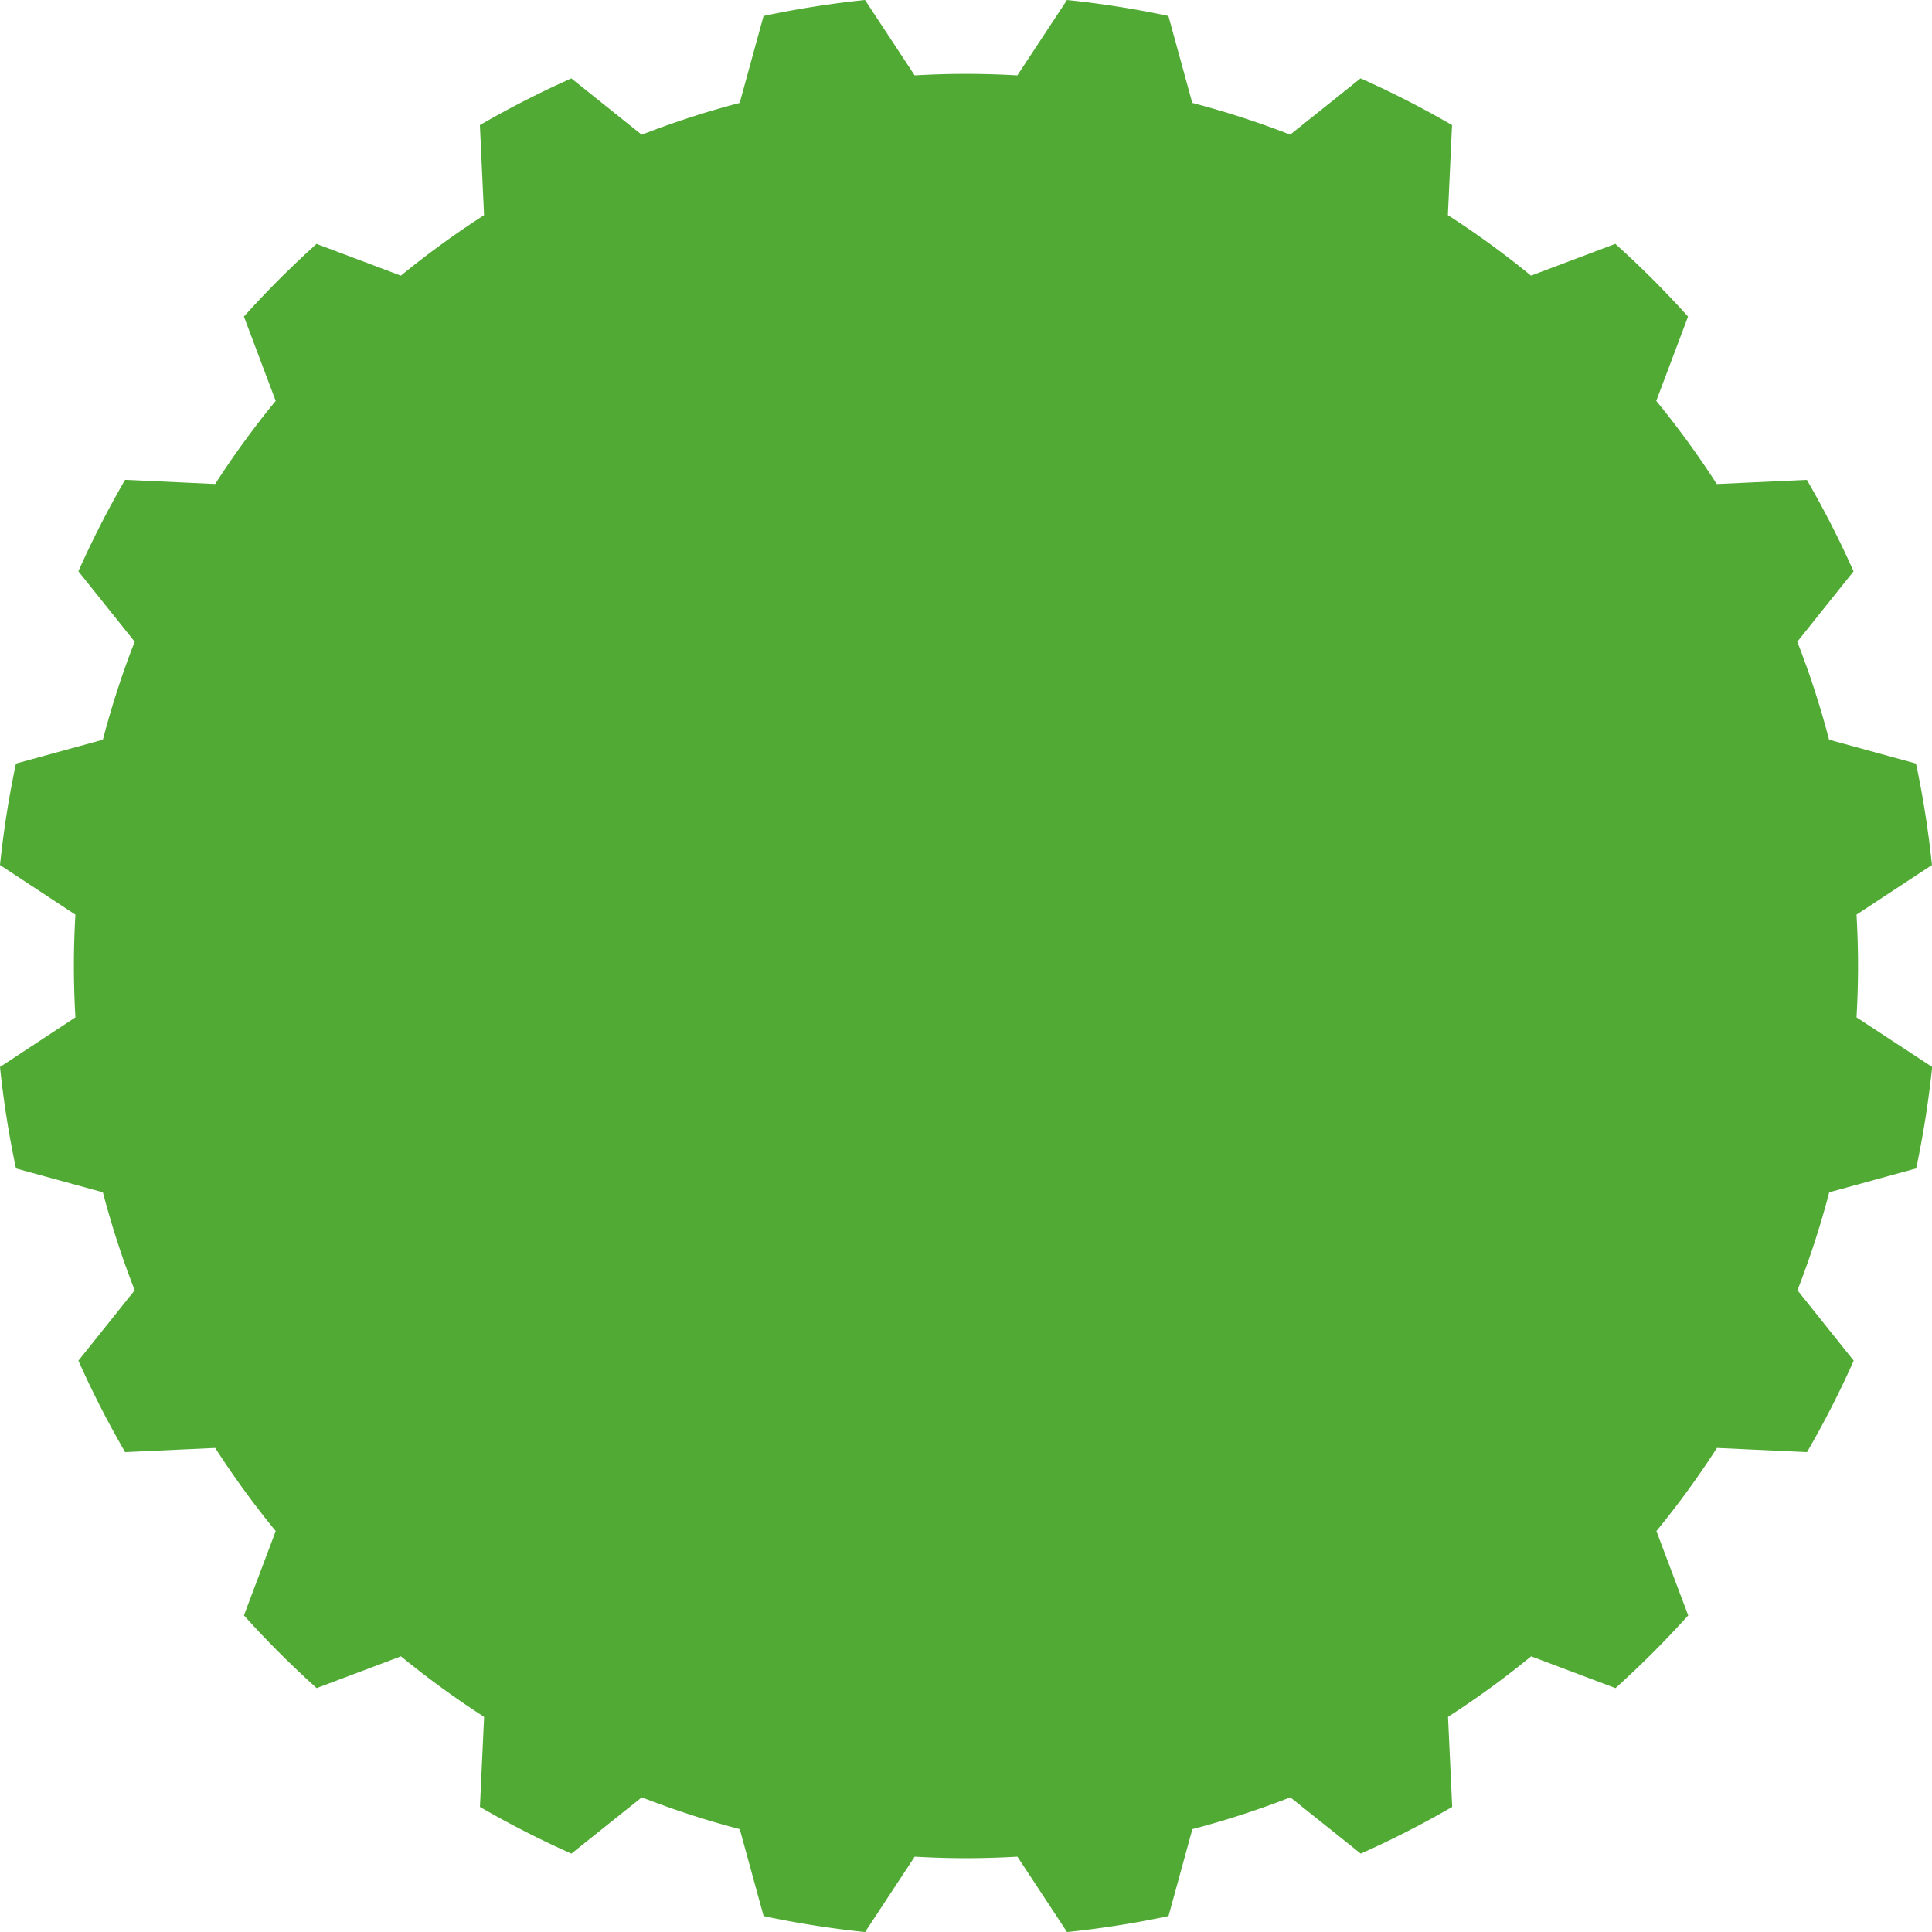 <svg id="Layer_1" data-name="Layer 1" xmlns="http://www.w3.org/2000/svg" viewBox="0 0 148.916 148.916">
  <defs>
    <style>
      .cls-1 {
        fill: #50aa34;
      }
    </style>
  </defs>
  <title>4bc50b4e-18f2-4279-89fa-21b5cdfc15bd</title>
  <path class="cls-1" d="M147.684,58.854l-6.7-1.839a68.225,68.225,0,0,0-2.452-7.552l4.339-5.426a74.607,74.607,0,0,0-3.6-7.048l-6.945.321a68.98,68.98,0,0,0-4.664-6.407l2.45-6.5a75.322,75.322,0,0,0-5.605-5.605l-6.5,2.45a68.98,68.98,0,0,0-6.407-4.664l.321-6.945a74.6,74.6,0,0,0-7.048-3.6l-5.426,4.339A68.225,68.225,0,0,0,91.9,7.93l-1.839-6.7A74.671,74.671,0,0,0,82.242,0L78.417,5.811c-1.311-.074-2.63-.116-3.959-.116s-2.648.042-3.959.116L66.674,0a74.681,74.681,0,0,0-7.821,1.232l-1.839,6.7a68.228,68.228,0,0,0-7.552,2.452L44.038,6.042a74.607,74.607,0,0,0-7.048,3.6l.321,6.945A68.98,68.98,0,0,0,30.9,21.248L24.4,18.8A75.331,75.331,0,0,0,18.8,24.4l2.45,6.5a68.981,68.981,0,0,0-4.664,6.407l-6.945-.321a74.607,74.607,0,0,0-3.6,7.048l4.339,5.426A68.225,68.225,0,0,0,7.93,57.015l-6.7,1.839A74.681,74.681,0,0,0,0,66.674L5.811,70.5c-.074,1.311-.116,2.63-.116,3.959s.042,2.648.116,3.959L0,82.242a74.681,74.681,0,0,0,1.232,7.821L7.93,91.9a68.225,68.225,0,0,0,2.452,7.552l-4.339,5.426a74.607,74.607,0,0,0,3.6,7.048l6.945-.321a68.986,68.986,0,0,0,4.664,6.407l-2.45,6.5a75.331,75.331,0,0,0,5.605,5.605l6.5-2.45a68.98,68.98,0,0,0,6.407,4.664l-.321,6.945a74.6,74.6,0,0,0,7.048,3.6l5.426-4.339a68.228,68.228,0,0,0,7.552,2.452l1.839,6.7a74.67,74.67,0,0,0,7.821,1.232l3.825-5.811c1.311.074,2.63.116,3.959.116s2.648-.042,3.959-.116l3.825,5.811a74.671,74.671,0,0,0,7.821-1.232l1.839-6.7a68.225,68.225,0,0,0,7.552-2.452l5.426,4.339a74.6,74.6,0,0,0,7.048-3.6l-.321-6.945a68.981,68.981,0,0,0,6.407-4.664l6.5,2.45a75.33,75.33,0,0,0,5.605-5.605l-2.45-6.5a68.98,68.98,0,0,0,4.664-6.407l6.945.321a74.606,74.606,0,0,0,3.6-7.048l-4.339-5.426a68.225,68.225,0,0,0,2.452-7.552l6.7-1.839a74.681,74.681,0,0,0,1.232-7.821L143.1,78.417c.074-1.311.116-2.63.116-3.959s-.042-2.648-.116-3.959l5.811-3.825A74.681,74.681,0,0,0,147.684,58.854Z"/>
</svg>
